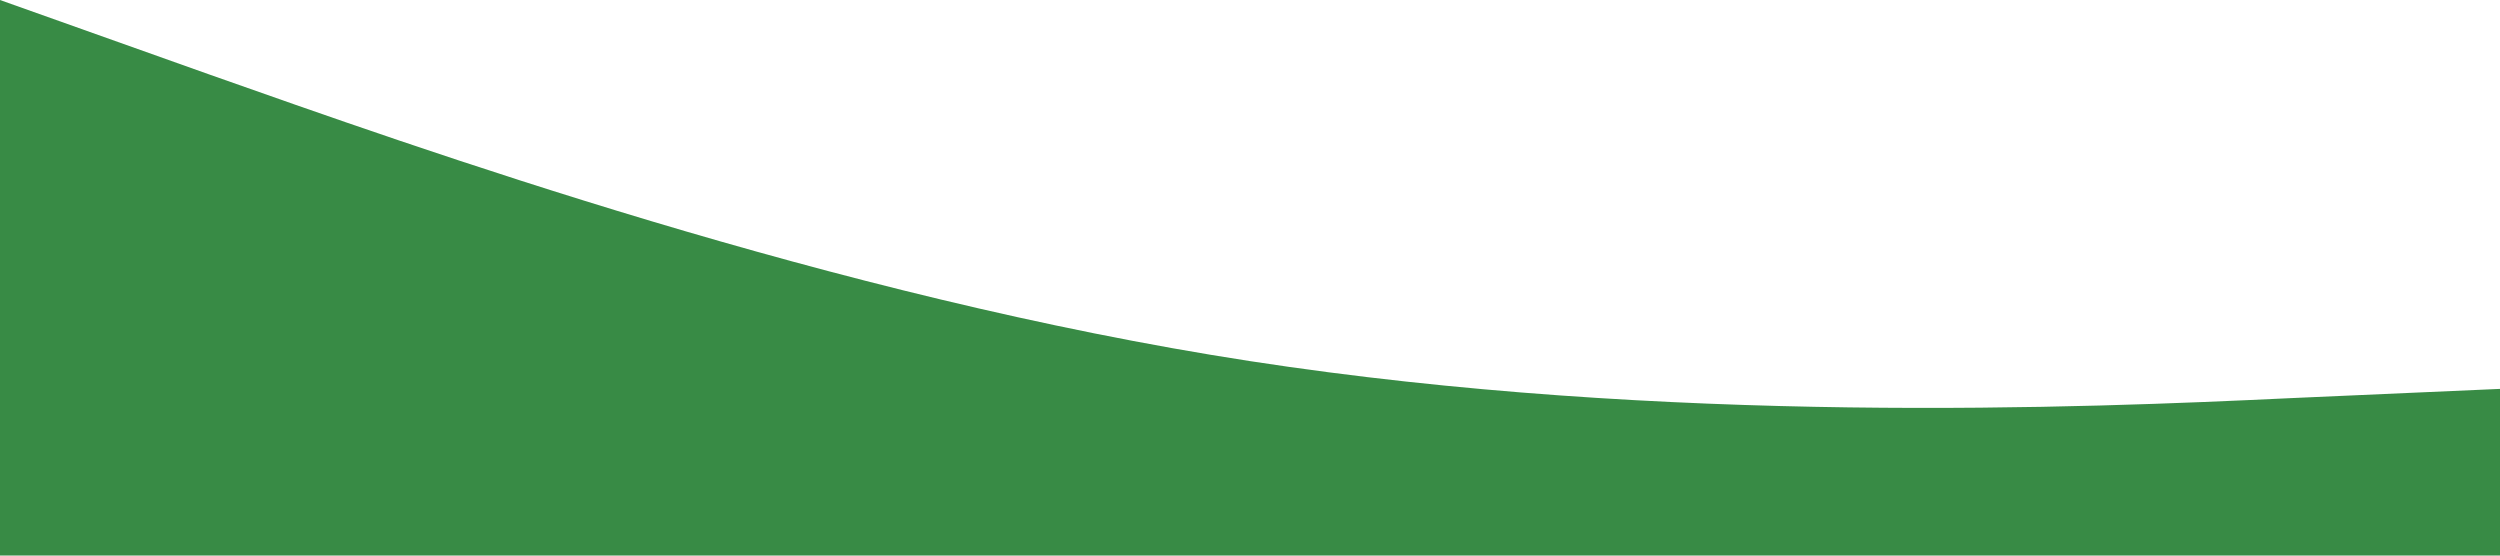 <?xml version="1.0" standalone="no"?><svg xmlns="http://www.w3.org/2000/svg" viewBox="0 0 1440 320"><path fill="#388b45" fill-opacity="1" d="M0,0L120,42.7C240,85,480,171,720,208C960,245,1200,235,1320,229.3L1440,224L1440,320L1320,320C1200,320,960,320,720,320C480,320,240,320,120,320L0,320Z"></path></svg>